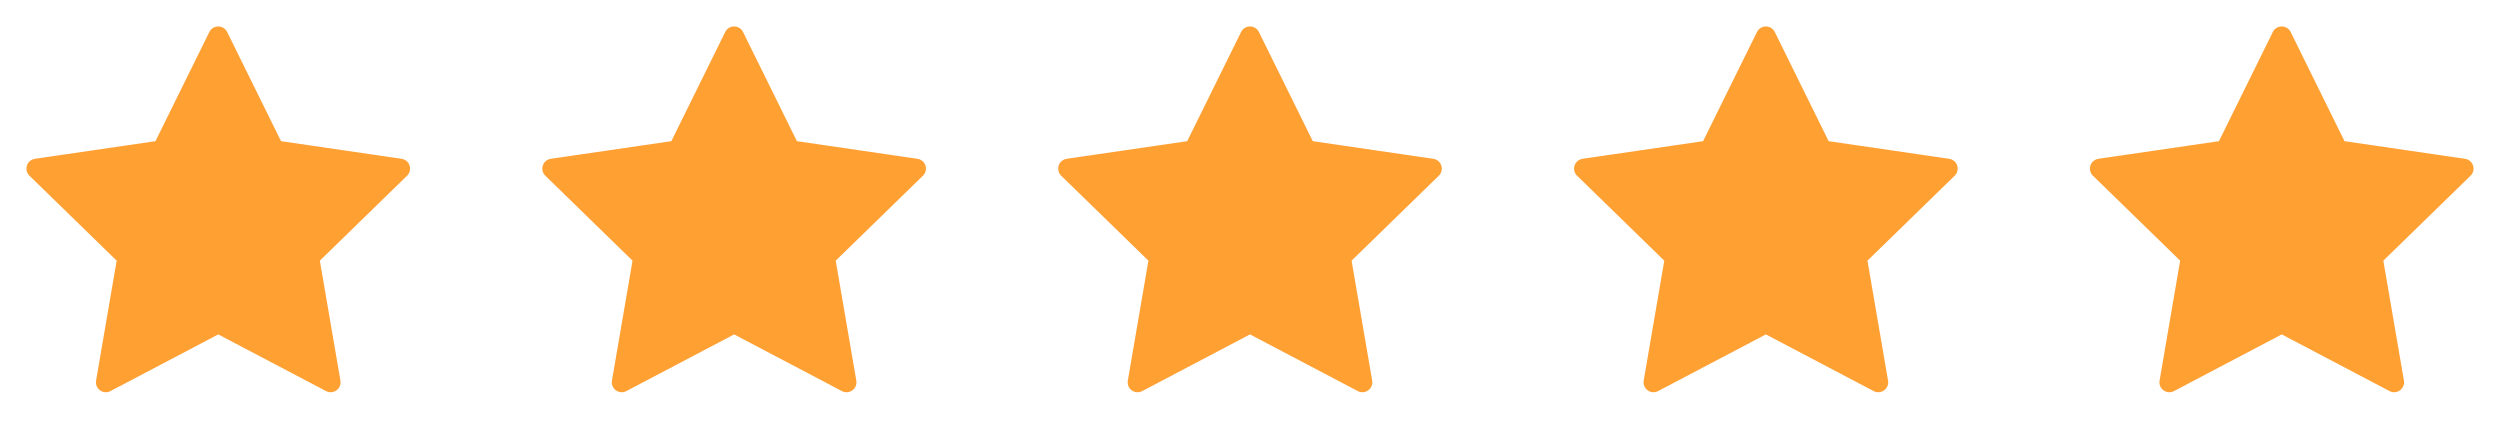 <svg width="126" height="22" viewBox="0 0 126 22" fill="none" xmlns="http://www.w3.org/2000/svg">
<path d="M37 1.833L39.832 7.572L46.167 8.498L41.583 12.962L42.665 19.268L37 16.289L31.335 19.268L32.417 12.962L27.833 8.498L34.167 7.572L37 1.833Z" fill="#FFA033" stroke="#FFA033" stroke-linecap="round" stroke-linejoin="round"/>
<path d="M11 1.833L13.832 7.572L20.167 8.498L15.583 12.962L16.665 19.268L11 16.289L5.335 19.268L6.417 12.962L1.833 8.498L8.167 7.572L11 1.833Z" fill="#FFA033" stroke="#FFA033" stroke-linecap="round" stroke-linejoin="round"/>
<path d="M63 1.833L65.832 7.572L72.167 8.498L67.583 12.962L68.665 19.268L63 16.289L57.335 19.268L58.417 12.962L53.833 8.498L60.167 7.572L63 1.833Z" fill="#FFA033" stroke="#FFA033" stroke-linecap="round" stroke-linejoin="round"/>
<path d="M89 1.833L91.832 7.572L98.167 8.498L93.583 12.962L94.665 19.268L89 16.289L83.335 19.268L84.417 12.962L79.833 8.498L86.167 7.572L89 1.833Z" fill="#FFA033" stroke="#FFA033" stroke-linecap="round" stroke-linejoin="round"/>
<path d="M115 1.833L117.832 7.572L124.167 8.498L119.583 12.962L120.665 19.268L115 16.289L109.335 19.268L110.417 12.962L105.833 8.498L112.167 7.572L115 1.833Z" fill="#FFA033" stroke="#FFA033" stroke-linecap="round" stroke-linejoin="round"/>
</svg>
